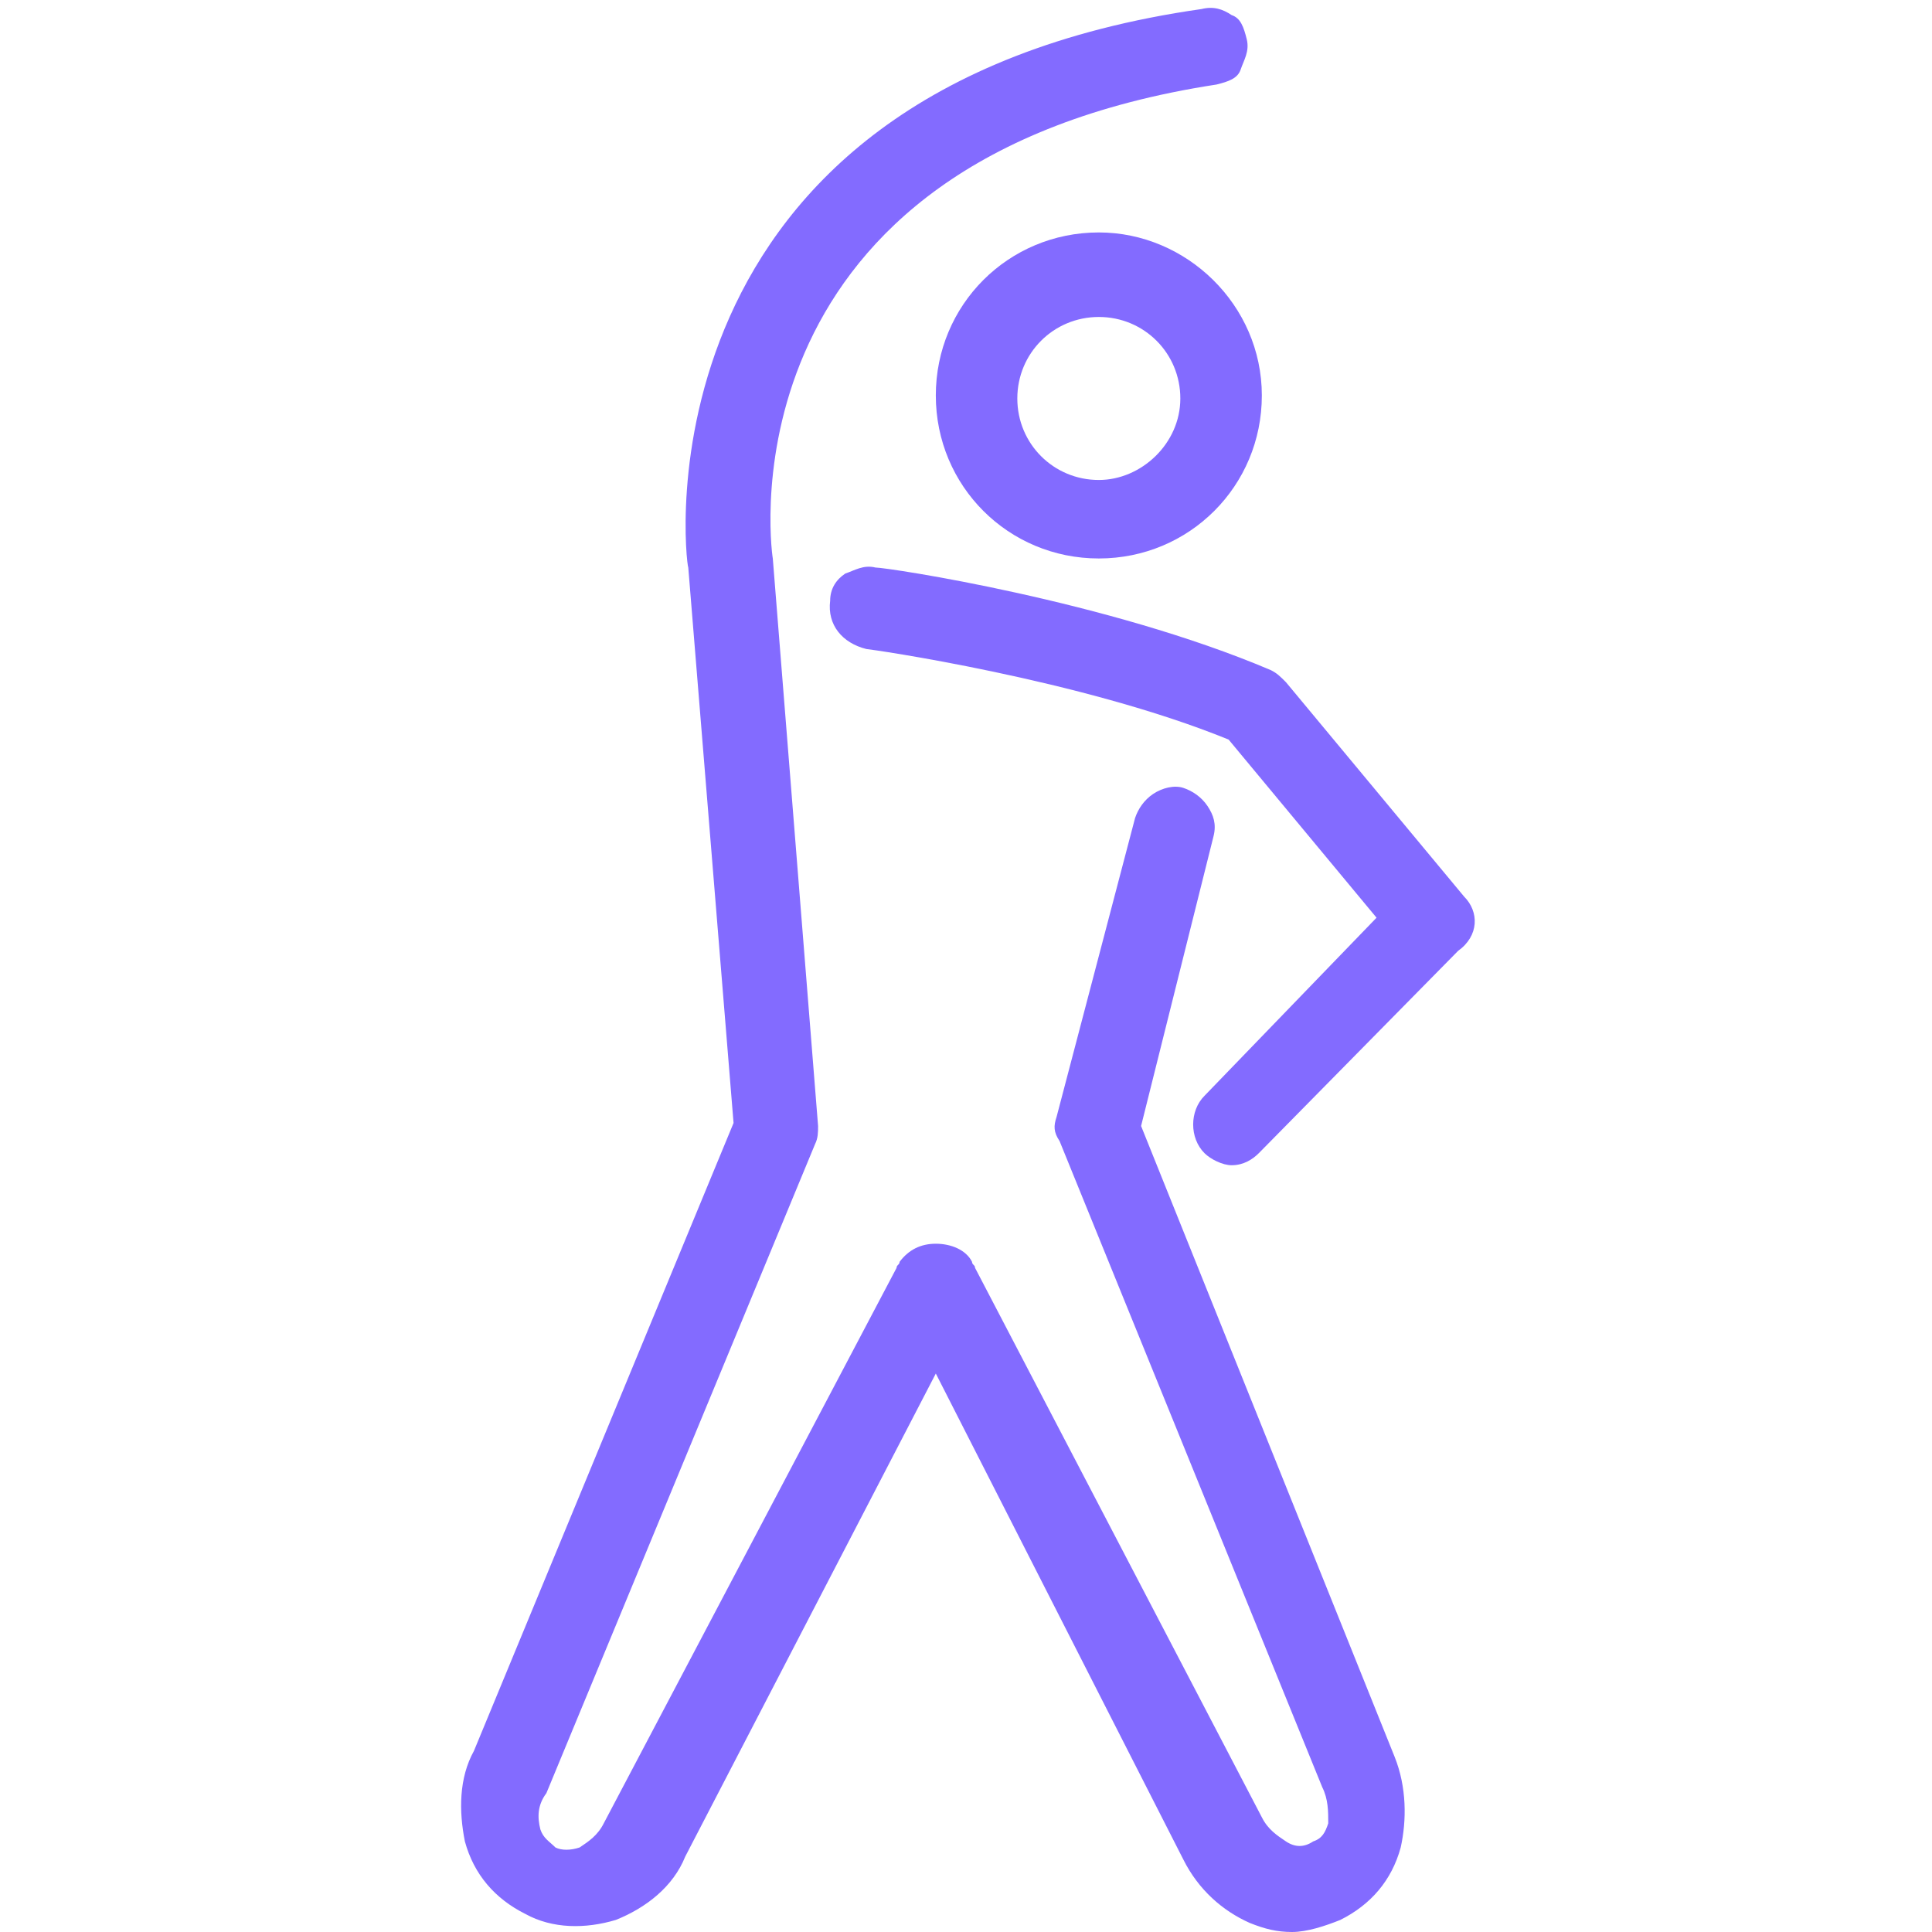 <svg version="1.1" xmlns="http://www.w3.org/2000/svg" width="32" height="32" viewBox="0 0 32 32" fill="#836BFF">
<title>training-aerobics-exercise</title>
<path d="M18.2 3.85c-1.5 0-2.7 1.2-2.7 2.7s1.2 2.7 2.7 2.7 2.7-1.2 2.7-2.7-1.25-2.7-2.7-2.7zM18.2 7.95c-0.75 0-1.35-0.6-1.35-1.35s0.6-1.35 1.35-1.35 1.35 0.6 1.35 1.35-0.65 1.35-1.35 1.35z"></path>
<path d="M24.25 14.85l-2.95-3.55c-0.1-0.1-0.15-0.15-0.25-0.2-2.7-1.15-6.35-1.7-6.55-1.7-0.2-0.050-0.35 0.050-0.5 0.1-0.15 0.1-0.25 0.25-0.25 0.45-0.050 0.4 0.2 0.7 0.6 0.8 0.050 0 3.55 0.5 6 1.5l2.45 2.95-2.85 2.95c-0.25 0.25-0.25 0.7 0 0.95 0.1 0.1 0.3 0.2 0.45 0.2 0.2 0 0.35-0.1 0.45-0.2l3.3-3.35c0.35-0.25 0.35-0.65 0.1-0.9z"></path>
<path d="M18.9 18.65l1.2-4.8c0.050-0.2 0-0.35-0.1-0.5s-0.25-0.25-0.4-0.3-0.35 0-0.5 0.1-0.25 0.25-0.3 0.4l-1.3 4.95c-0.050 0.15-0.050 0.25 0.050 0.4l4.35 10.7c0.1 0.2 0.1 0.4 0.1 0.6-0.050 0.15-0.1 0.25-0.25 0.3-0.15 0.1-0.3 0.1-0.45 0s-0.3-0.2-0.4-0.4l-4.75-9.1c0-0.050-0.050-0.050-0.050-0.1-0.1-0.2-0.35-0.3-0.6-0.3v0c-0.25 0-0.45 0.1-0.6 0.3 0 0.050-0.050 0.050-0.050 0.1l-4.85 9.2c-0.1 0.2-0.25 0.3-0.4 0.4-0.15 0.050-0.3 0.050-0.4 0-0.1-0.1-0.2-0.15-0.25-0.3-0.050-0.2-0.050-0.4 0.1-0.6l4.45-10.75c0.050-0.1 0.050-0.2 0.050-0.3l-0.75-9.4c-0.050-0.3-0.8-6.6 7.35-7.85 0.2-0.050 0.35-0.1 0.4-0.25s0.15-0.3 0.1-0.5-0.1-0.35-0.25-0.4c-0.15-0.1-0.3-0.15-0.5-0.1-9.45 1.35-8.55 9.15-8.5 9.25l0.75 9.2-4.3 10.4c-0.25 0.45-0.25 1-0.15 1.5 0.15 0.55 0.5 0.95 1 1.2 0.45 0.25 1 0.25 1.5 0.1 0.5-0.2 0.95-0.55 1.15-1.050l4.15-8 4.1 8.050c0.25 0.5 0.65 0.85 1.1 1.050 0.25 0.1 0.45 0.15 0.7 0.15s0.55-0.1 0.8-0.2c0.5-0.25 0.85-0.65 1-1.2 0.1-0.45 0.1-1-0.1-1.5l-4.2-10.45z"></path>
</svg>
